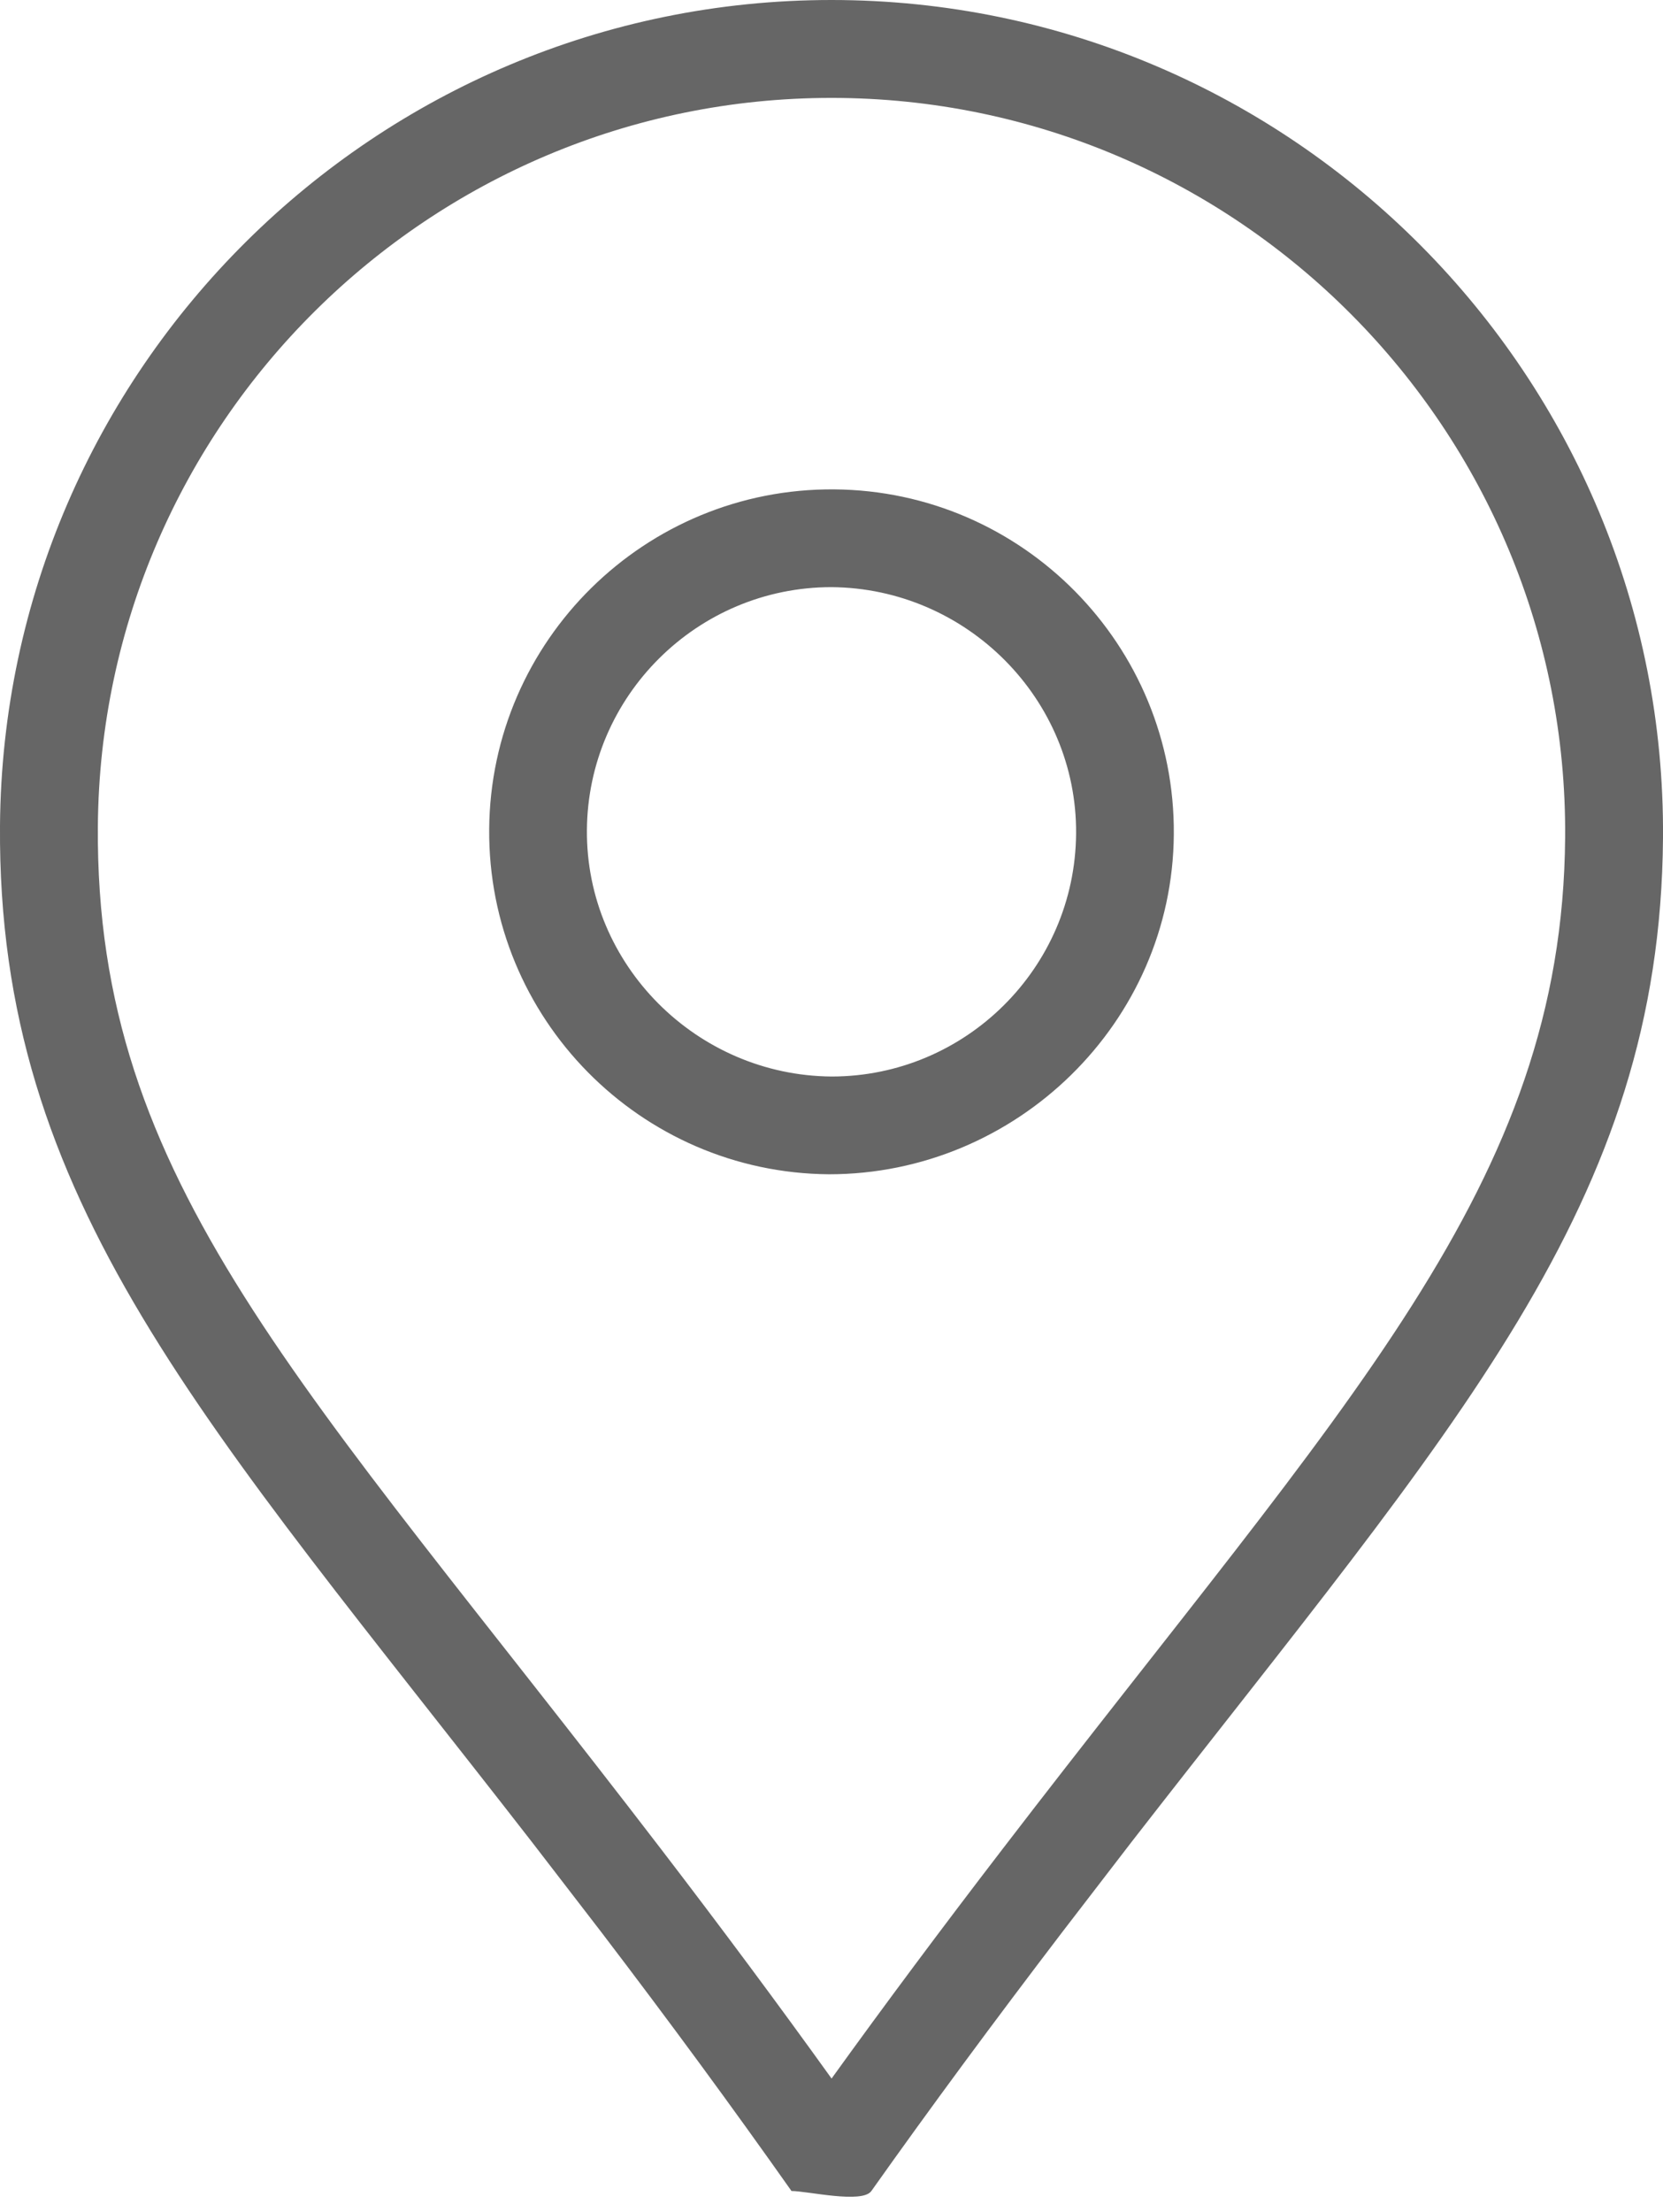 <svg width="11.657" height="15.497" viewBox="0 0 11.657 15.497" fill="none" xmlns="http://www.w3.org/2000/svg" xmlns:xlink="http://www.w3.org/1999/xlink">
	<desc>
			Created with Pixso.
	</desc>
	<path d="M5.847 3.429C4.523 3.419 3.439 4.487 3.429 5.81C3.419 7.134 4.487 8.218 5.811 8.228C7.125 8.228 8.219 7.164 8.228 5.846C8.238 4.523 7.17 3.439 5.847 3.429ZM5.829 7.543C4.884 7.536 4.107 6.761 4.114 5.816C4.121 4.875 4.889 4.114 5.828 4.114C6.774 4.121 7.55 4.896 7.543 5.841C7.536 6.782 6.768 7.543 5.829 7.543Z" fill-rule="evenodd" fill="#666666"/>
	<path d="M5.828 0C2.635 0 0.024 2.586 0 5.785C-0.019 8.422 1.432 9.951 3.728 12.906L4.211 13.533C4.7 14.174 5.128 14.757 5.548 15.352C5.66 15.352 6.044 15.443 6.108 15.352C6.524 14.765 6.965 14.168 7.449 13.534L7.932 12.906C10.213 9.971 11.638 8.44 11.657 5.872C11.681 2.641 9.059 0 5.828 0ZM7.029 12.954C6.598 13.515 6.203 14.045 5.829 14.564C5.456 14.045 5.069 13.524 4.632 12.954C2.119 9.677 0.667 8.288 0.686 5.79C0.707 2.967 3.01 0.686 5.828 0.686C8.679 0.686 10.992 3.017 10.971 5.867C10.953 8.306 9.442 9.809 7.029 12.954Z" fill-rule="evenodd" fill="#666666"/>
	<defs/>
</svg>
